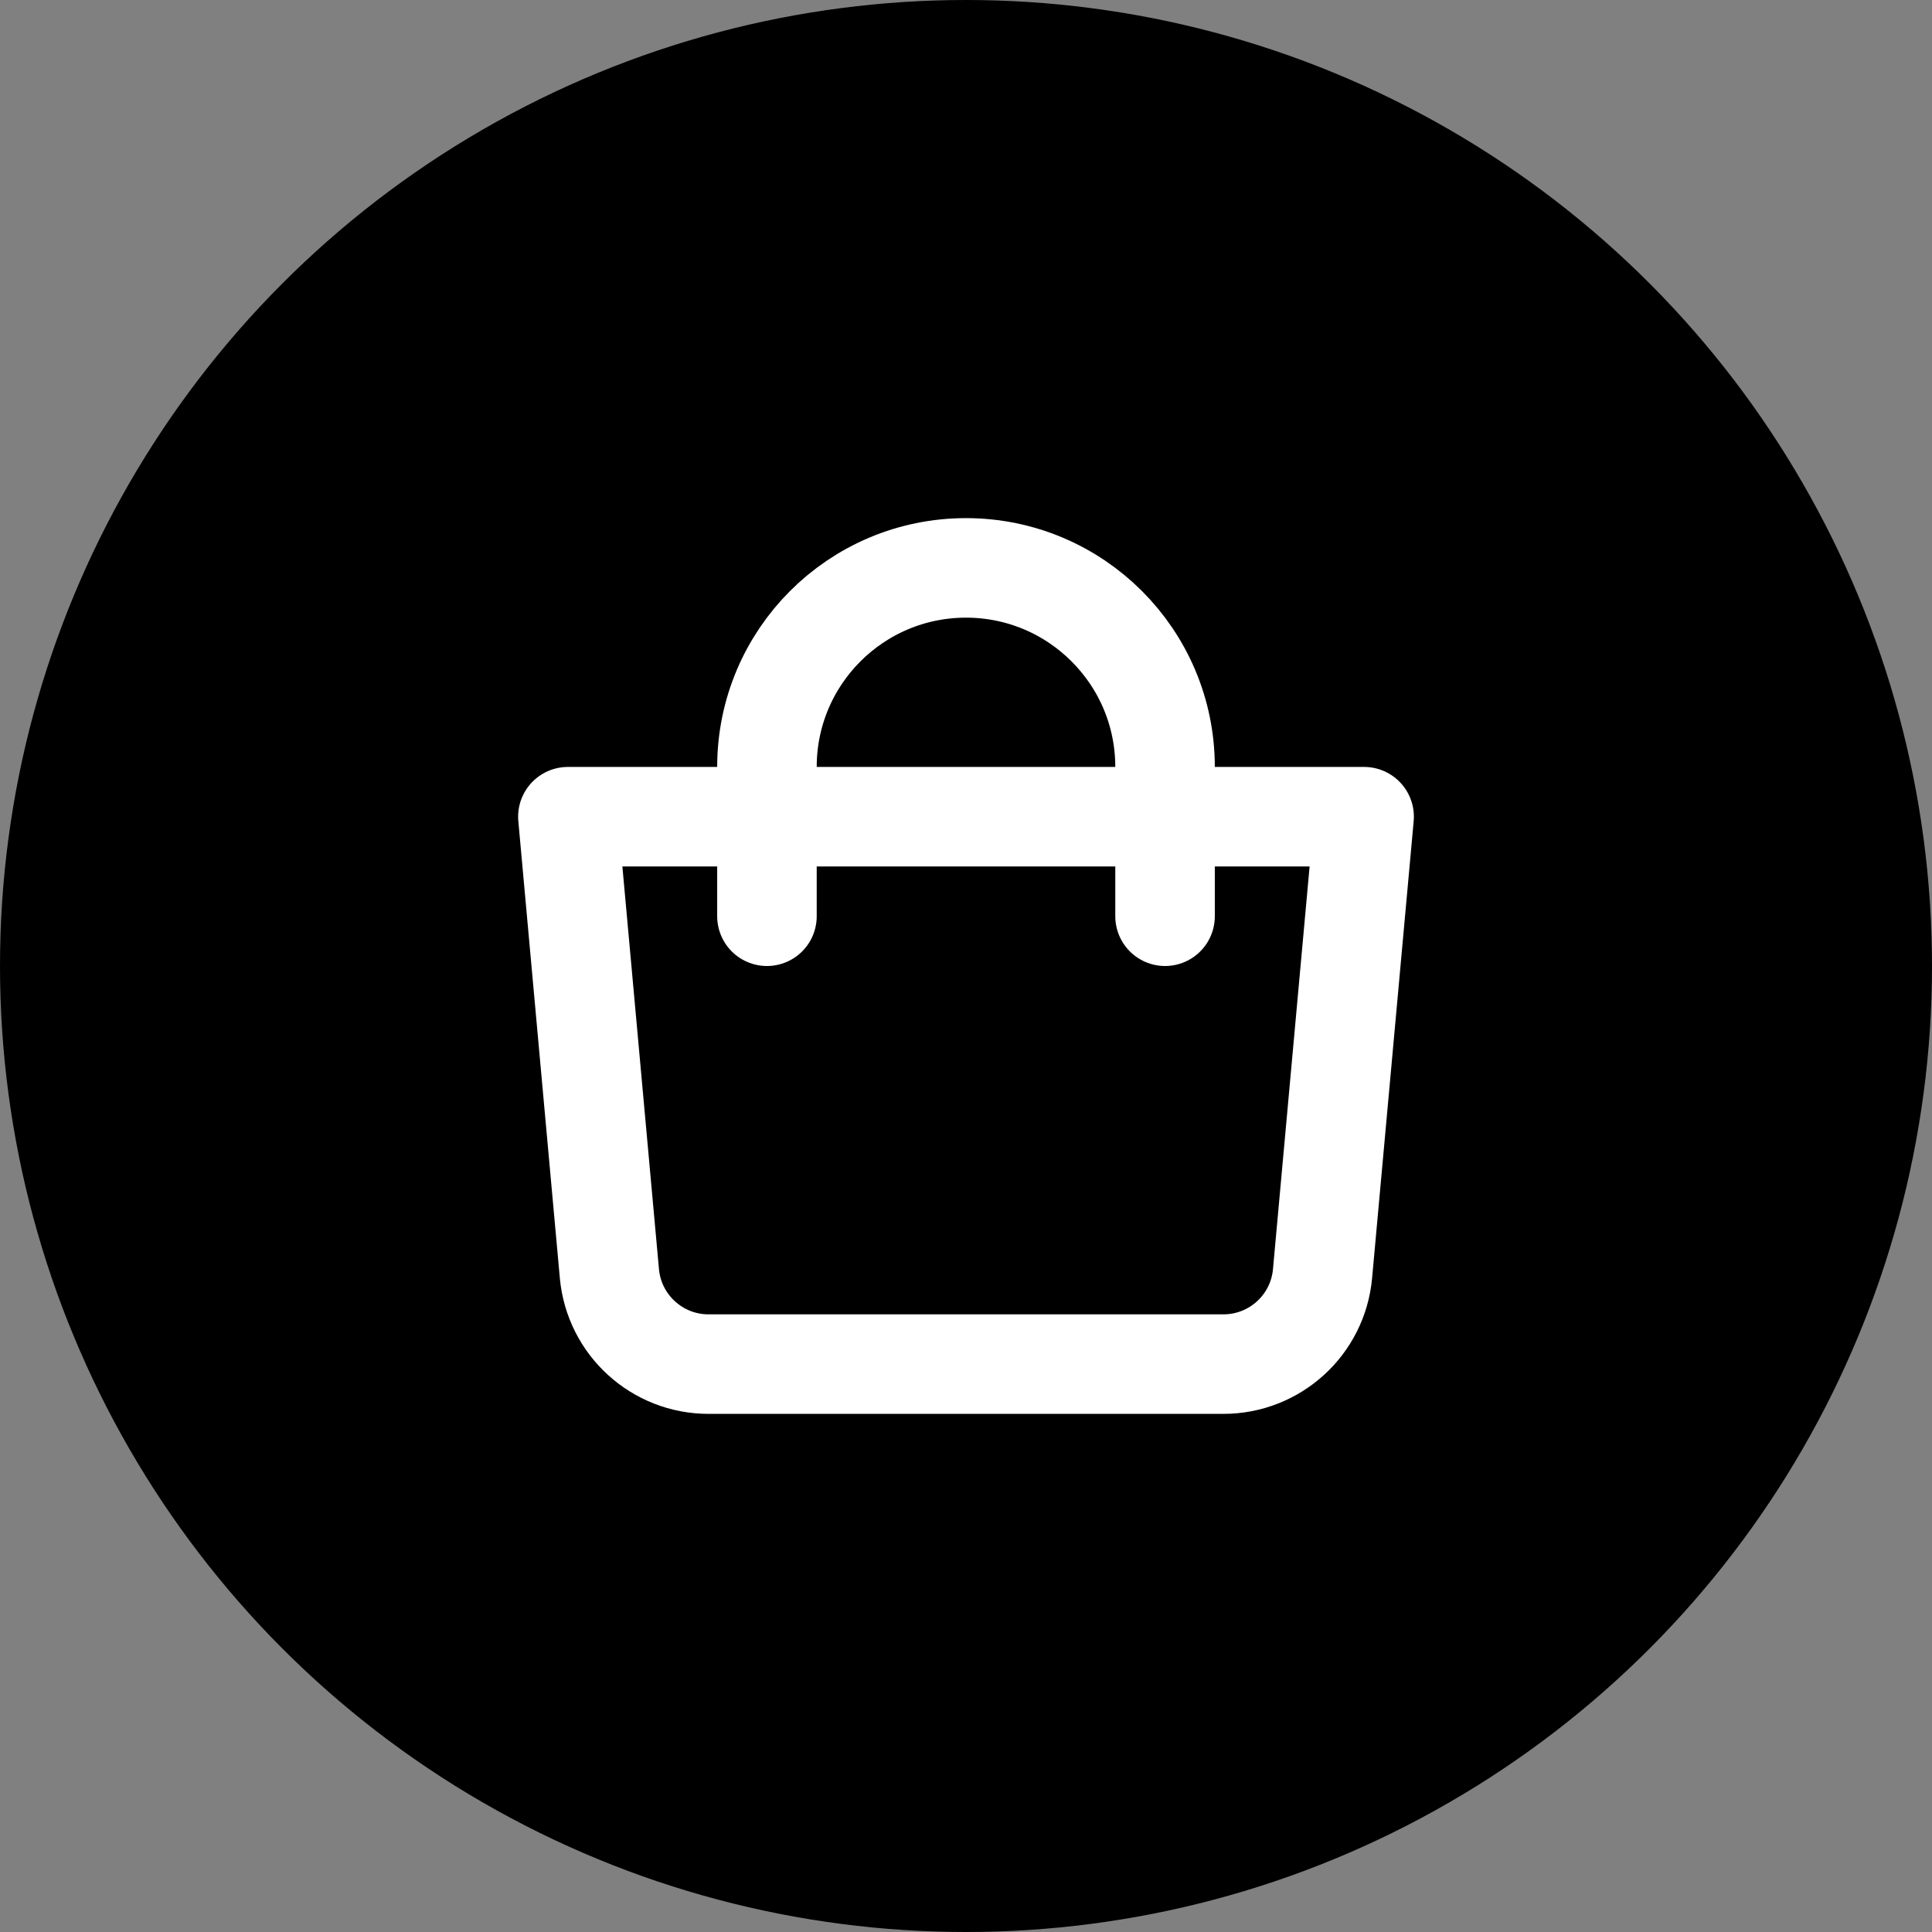<svg width="33" height="33" viewBox="0 0 33 33" fill="none" xmlns="http://www.w3.org/2000/svg">
	<rect x="0" y="0" width="33" height="33" fill="#808080" stroke="none"/>
	<circle cx="16.5" cy="16.5" r="16.5" fill="black"/>
	<g clip-path="url(#clip0_15_11)">
		<path d="M9.7 13.95H23.3L22.59 21.754C22.511 22.63 21.776 23.3 20.897 23.3H12.102C11.223 23.3 10.489 22.63 10.409 21.754L9.7 13.95Z" stroke="white" stroke-width="1.7" stroke-linejoin="round"/>
		<path d="M13.1 15.65V13.1C13.1 11.222 14.622 9.7 16.5 9.7C18.377 9.7 19.9 11.222 19.9 13.1V15.65" stroke="white" stroke-width="1.7" stroke-linecap="round"/>
	</g>
	<defs>
		<clipPath id="clip0_15_11">
			<rect width="17" height="17" fill="white" transform="translate(8 8)"/>
		</clipPath>
	</defs>
</svg>